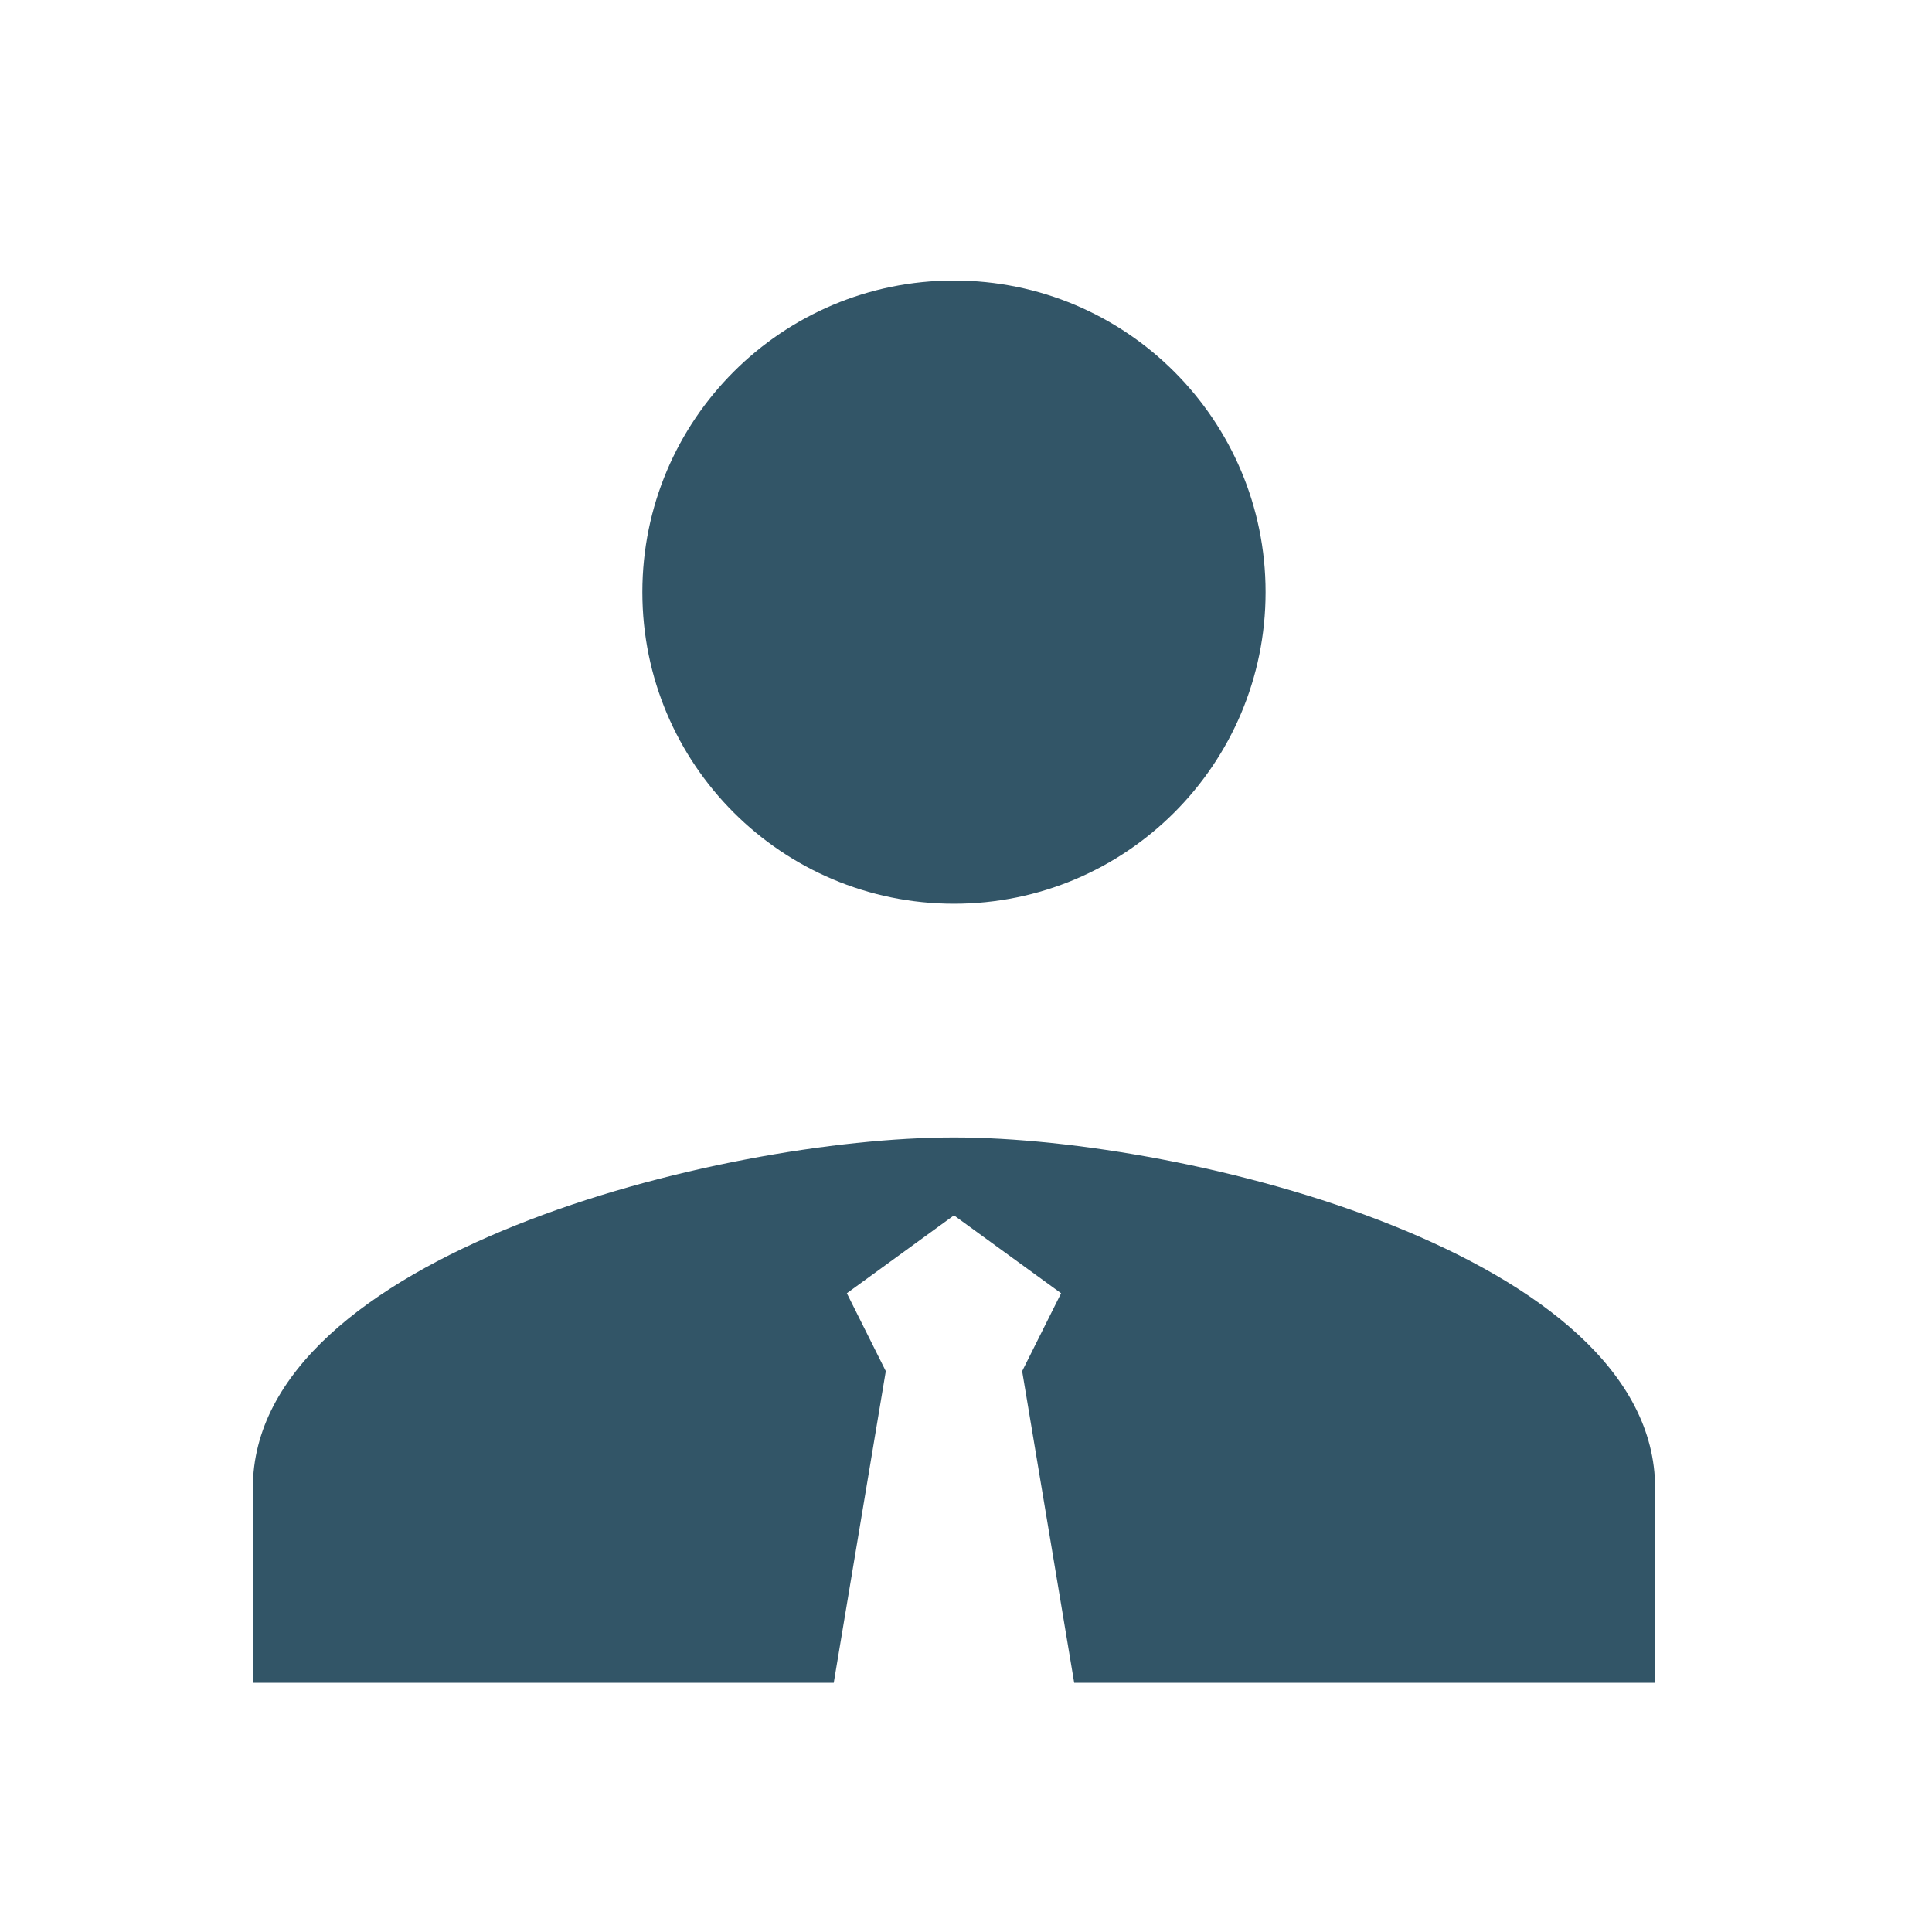 <svg width="31" height="31" viewBox="0 0 31 31" fill="none" xmlns="http://www.w3.org/2000/svg">
<g clip-path="url(#clip0_4747_2017)">
<path d="M15.307 4.501C12.546 4.501 10.307 6.74 10.307 9.501C10.307 12.262 12.546 14.501 15.307 14.501C18.069 14.501 20.307 12.262 20.307 9.501C20.307 6.74 18.069 4.501 15.307 4.501ZM15.307 18.251C11.552 18.251 4.057 20.136 4.057 23.876V27.001H13.378L14.213 22.001L13.588 20.751L15.307 19.501L17.026 20.751L16.401 22.001L17.236 27.001H26.557V23.876C26.557 20.136 19.062 18.251 15.307 18.251Z" fill="#325567"/>
</g>
<defs>
<clipPath id="clip0_4747_2017">
<rect width="30" height="30" fill="white" transform="translate(0.307 0.5)"/>
</clipPath>
</defs>
</svg>
